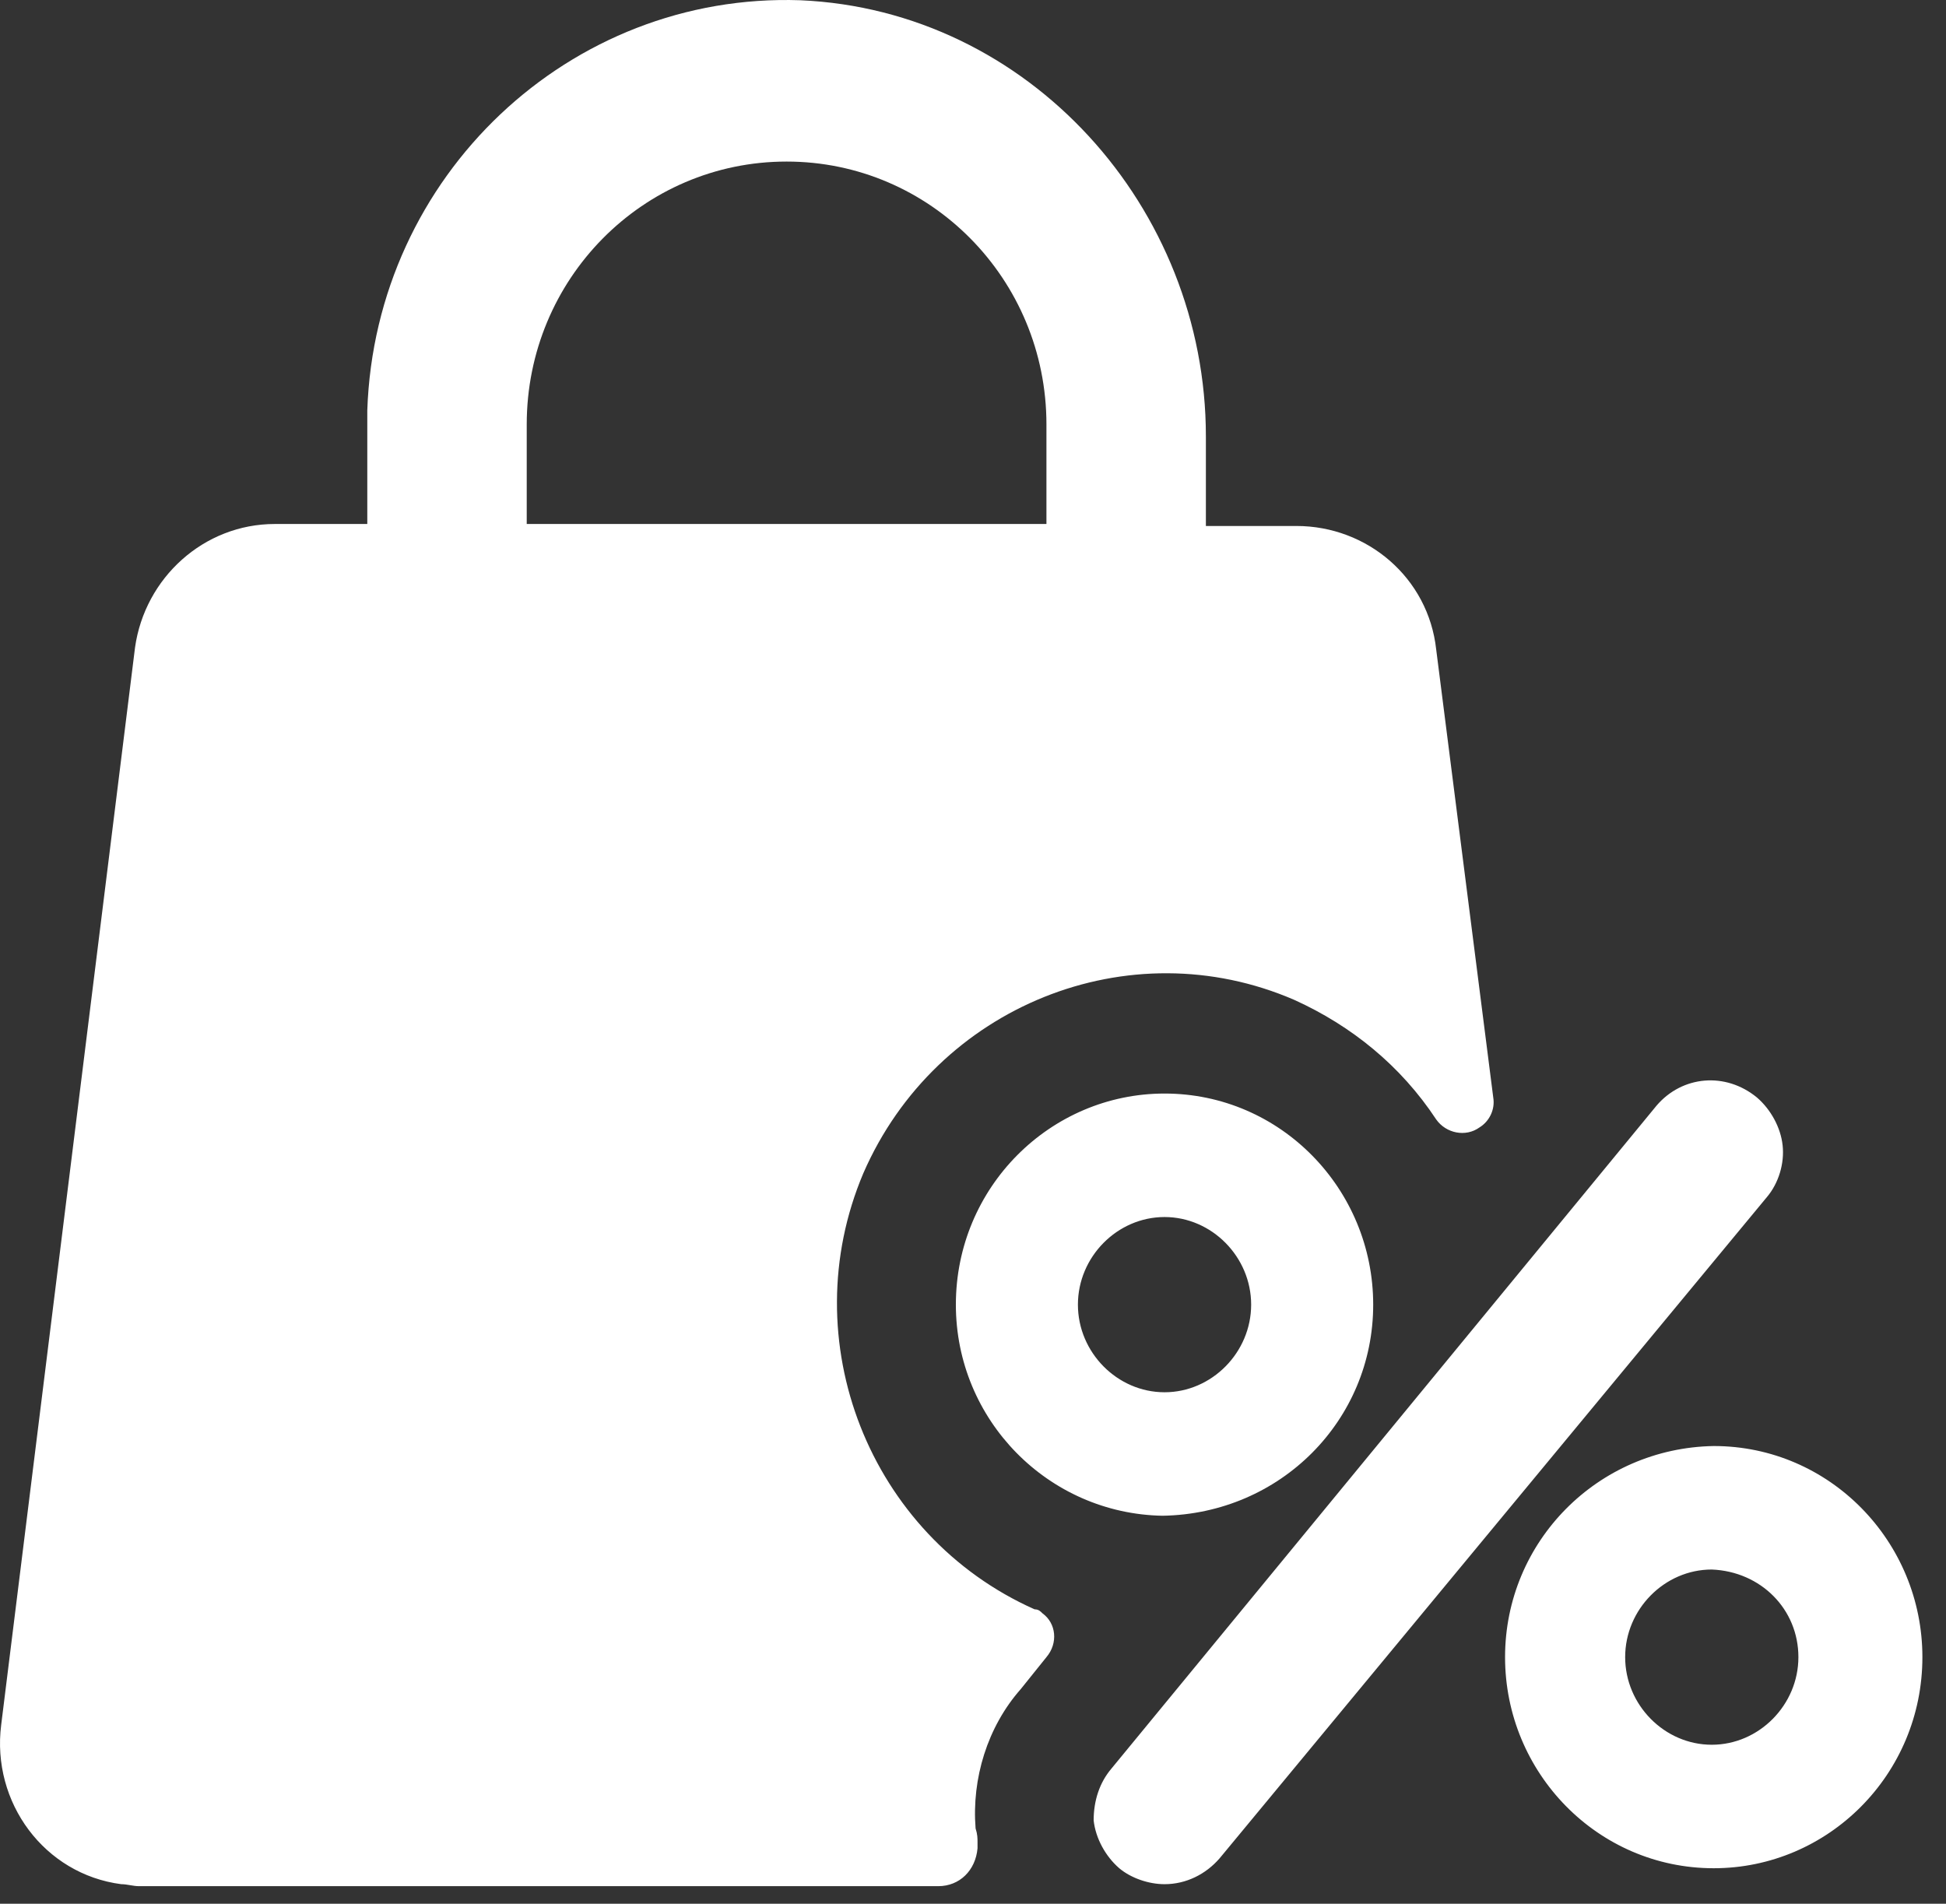 <svg width="46" height="45" viewBox="0 0 46 45" fill="none" xmlns="http://www.w3.org/2000/svg">
<rect x="0" y="0" width="46" height="45" fill="#333333" stroke="none"/>
<path d="M3.285 44.585H22.177C22.688 44.585 23.061 44.208 23.107 43.69C23.107 43.643 23.107 43.596 23.107 43.549C23.107 43.455 23.107 43.361 23.061 43.219C22.968 42.043 23.34 40.819 24.131 39.924L24.736 39.171C25.015 38.842 24.968 38.371 24.643 38.136C24.596 38.089 24.55 38.041 24.456 38.041C20.548 36.3 18.733 31.686 20.408 27.732C22.13 23.778 26.69 21.942 30.599 23.637C31.948 24.249 33.111 25.19 33.949 26.461C34.181 26.791 34.647 26.885 34.972 26.65C35.205 26.508 35.345 26.226 35.298 25.944L33.949 15.352C33.763 13.657 32.32 12.433 30.645 12.433H28.505V10.315C28.505 4.902 24.317 0.241 18.919 0.006C13.475 -0.182 8.869 4.148 8.682 9.703C8.682 9.797 8.682 9.938 8.682 10.033V12.386H6.496C4.82 12.386 3.424 13.657 3.192 15.305L0.028 40.772C-0.205 42.608 1.051 44.302 2.866 44.538C3.006 44.538 3.145 44.585 3.285 44.585ZM12.451 10.033C12.451 6.596 15.197 3.819 18.594 3.819C21.99 3.819 24.736 6.596 24.736 10.033V12.386H12.451V10.033ZM32.46 30.839C32.46 28.109 30.273 25.849 27.528 25.849C24.829 25.849 22.595 28.062 22.595 30.839C22.595 33.569 24.782 35.782 27.481 35.829C30.273 35.782 32.46 33.569 32.46 30.839ZM25.48 30.839C25.48 29.709 26.411 28.768 27.528 28.768C28.644 28.768 29.575 29.709 29.575 30.839C29.575 31.969 28.644 32.91 27.528 32.91C26.411 32.91 25.48 31.969 25.48 30.839ZM35.577 39.171C35.577 41.901 37.764 44.161 40.51 44.161C43.209 44.161 45.442 41.949 45.442 39.171C45.442 36.441 43.255 34.181 40.51 34.181C37.764 34.228 35.577 36.441 35.577 39.171ZM42.511 39.171C42.511 40.301 41.58 41.242 40.463 41.242C39.346 41.242 38.416 40.301 38.416 39.171C38.416 38.041 39.346 37.1 40.463 37.1C41.627 37.147 42.511 38.041 42.511 39.171ZM26.271 41.807L39.16 26.132C39.765 25.426 40.789 25.331 41.533 25.944C41.859 26.226 42.092 26.65 42.138 27.073C42.185 27.497 42.045 27.968 41.766 28.297L28.83 43.926C28.505 44.302 28.039 44.538 27.528 44.538C27.155 44.538 26.736 44.396 26.457 44.161C26.132 43.879 25.899 43.455 25.852 43.031C25.852 42.56 25.992 42.137 26.271 41.807Z" fill="white"/>
</svg>
